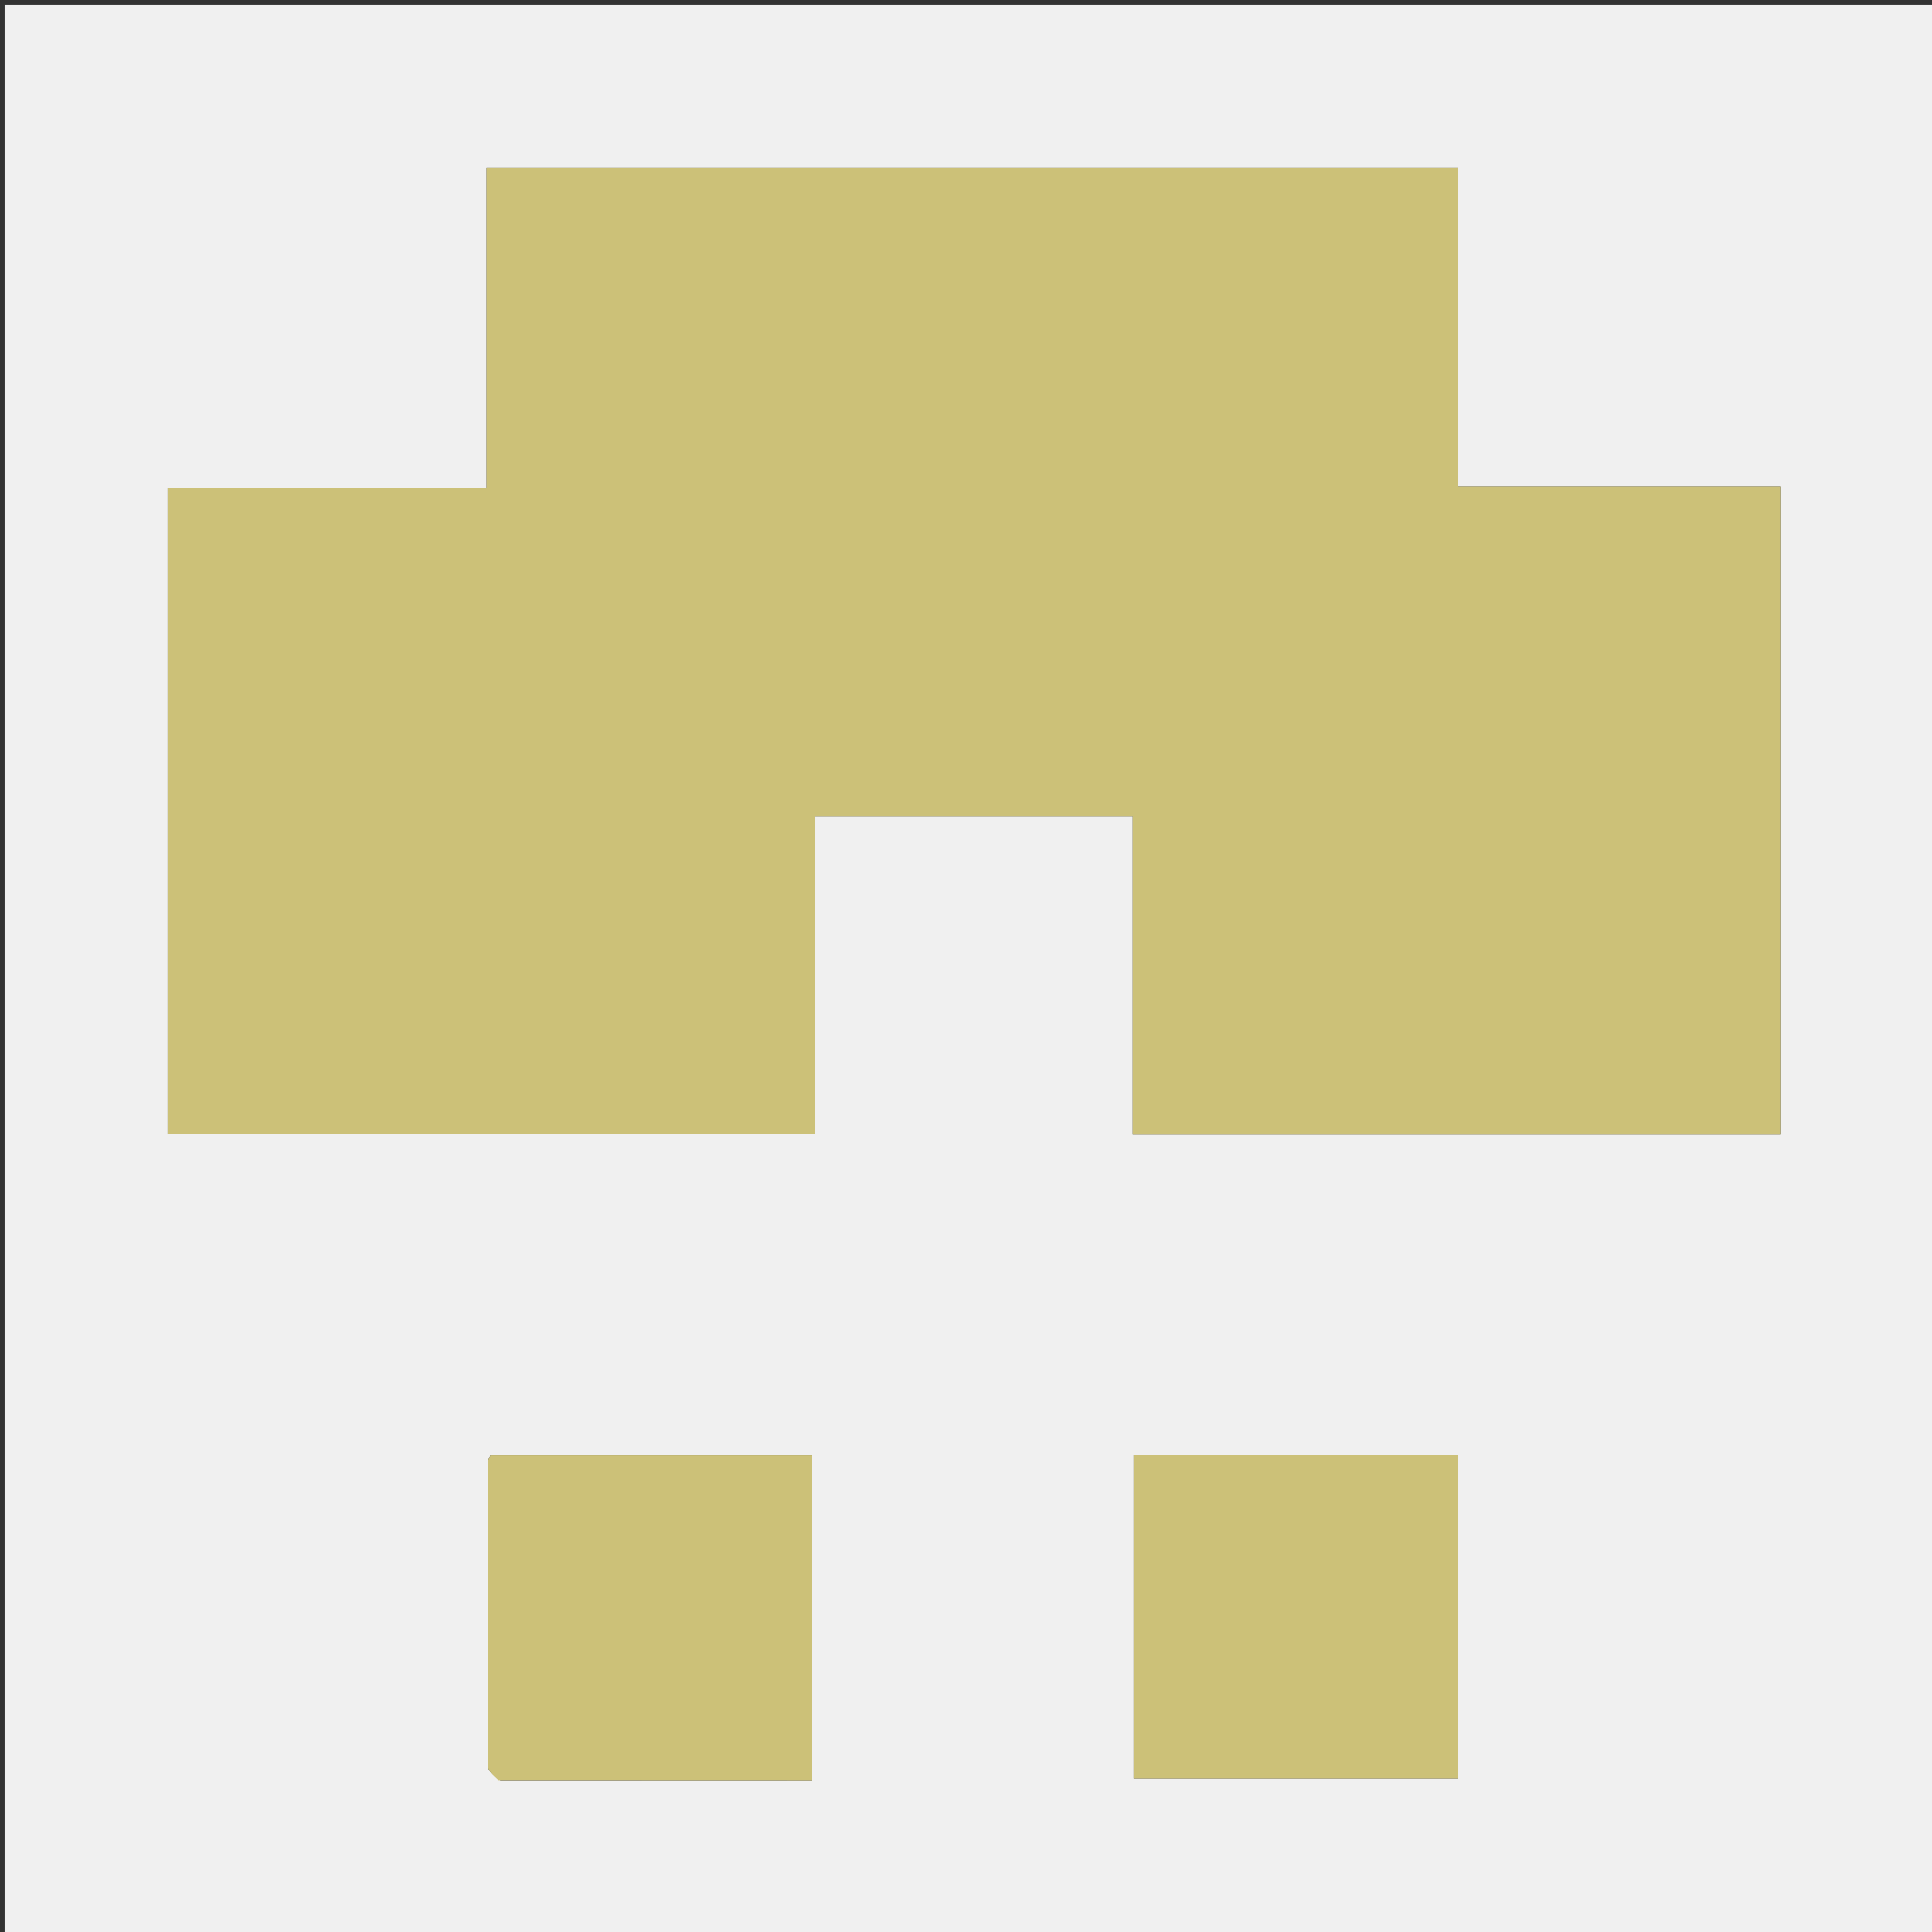 <svg xmlns="http://www.w3.org/2000/svg" xmlns:xlink="http://www.w3.org/1999/xlink" id="Layer_1" width="100%" x="0" y="0" enable-background="new 0 0 420 420" version="1.1" viewBox="0 0 420 420" xml:space="preserve"><rect x="0" y="0" width="420" height="420" fill="#333333" stroke="none"/><path fill="#F0F0F0" stroke="none" d="M279,421 C186,421 93.5,421 1,421 C1,281 1,141 1,1 C141,1 281,1 421,1 C421,141 421,281 421,421 C373.833,421 326.667,421 279,421 M387,177.5 C387,153.765 387,130.031 387,105.765 C363.214,105.765 340.309,105.765 316.873,105.765 C316.873,82.324 316.873,59.418 316.873,36.438 C246.325,36.438 176.32,36.438 105.774,36.438 C105.774,59.776 105.774,82.681 105.774,106.117 C82.333,106.117 59.428,106.117 36.443,106.117 C36.443,153.339 36.443,200.017 36.443,246.621 C83.447,246.621 130.007,246.621 177.108,246.621 C177.108,223.343 177.108,200.439 177.108,177.448 C200.337,177.448 223.022,177.448 246.245,177.448 C246.245,200.796 246.245,223.701 246.245,246.67 C293.347,246.67 339.907,246.67 387,246.67 C387,223.73 387,201.115 387,177.5 M108.781,386.99 C131.351,386.99 153.921,386.99 176.568,386.99 C176.568,362.989 176.568,339.656 176.568,316.35 C152.919,316.35 129.704,316.35 106.623,316.35 C106.361,316.993 106.134,317.291 106.133,317.59 C106.08,339.72 106.021,361.85 106.087,383.98 C106.09,384.969 107.233,385.955 108.781,386.99 M317,326.527 C317,323.118 317,319.709 317,316.349 C292.914,316.349 269.702,316.349 246.437,316.349 C246.437,340.029 246.437,363.358 246.437,386.65 C270.088,386.65 293.299,386.65 317,386.65 C317,366.71 317,347.115 317,326.527 z" opacity="1"/><path fill="#CCC178" stroke="none" d="M387,178 C387,201.115 387,223.73 387,246.67 C339.907,246.67 293.347,246.67 246.245,246.67 C246.245,223.701 246.245,200.796 246.245,177.448 C223.022,177.448 200.337,177.448 177.108,177.448 C177.108,200.439 177.108,223.343 177.108,246.621 C130.007,246.621 83.447,246.621 36.443,246.621 C36.443,200.017 36.443,153.339 36.443,106.117 C59.428,106.117 82.333,106.117 105.774,106.117 C105.774,82.681 105.774,59.776 105.774,36.438 C176.32,36.438 246.325,36.438 316.873,36.438 C316.873,59.418 316.873,82.324 316.873,105.765 C340.309,105.765 363.214,105.765 387,105.765 C387,130.031 387,153.765 387,178 z" opacity="1"/><path fill="#CCC178" stroke="none" d="M108.313,386.966 C107.233,385.955 106.09,384.969 106.087,383.98 C106.021,361.85 106.08,339.72 106.133,317.59 C106.134,317.291 106.361,316.993 106.623,316.35 C129.704,316.35 152.919,316.35 176.568,316.35 C176.568,339.656 176.568,362.989 176.568,386.99 C153.921,386.99 131.351,386.99 108.313,386.966 z" opacity="1"/><path fill="#CCC178" stroke="none" d="M317,327.023 C317,347.115 317,366.71 317,386.65 C293.299,386.65 270.088,386.65 246.437,386.65 C246.437,363.358 246.437,340.029 246.437,316.349 C269.702,316.349 292.914,316.349 317,316.349 C317,319.709 317,323.118 317,327.023 z" opacity="1"/></svg>
